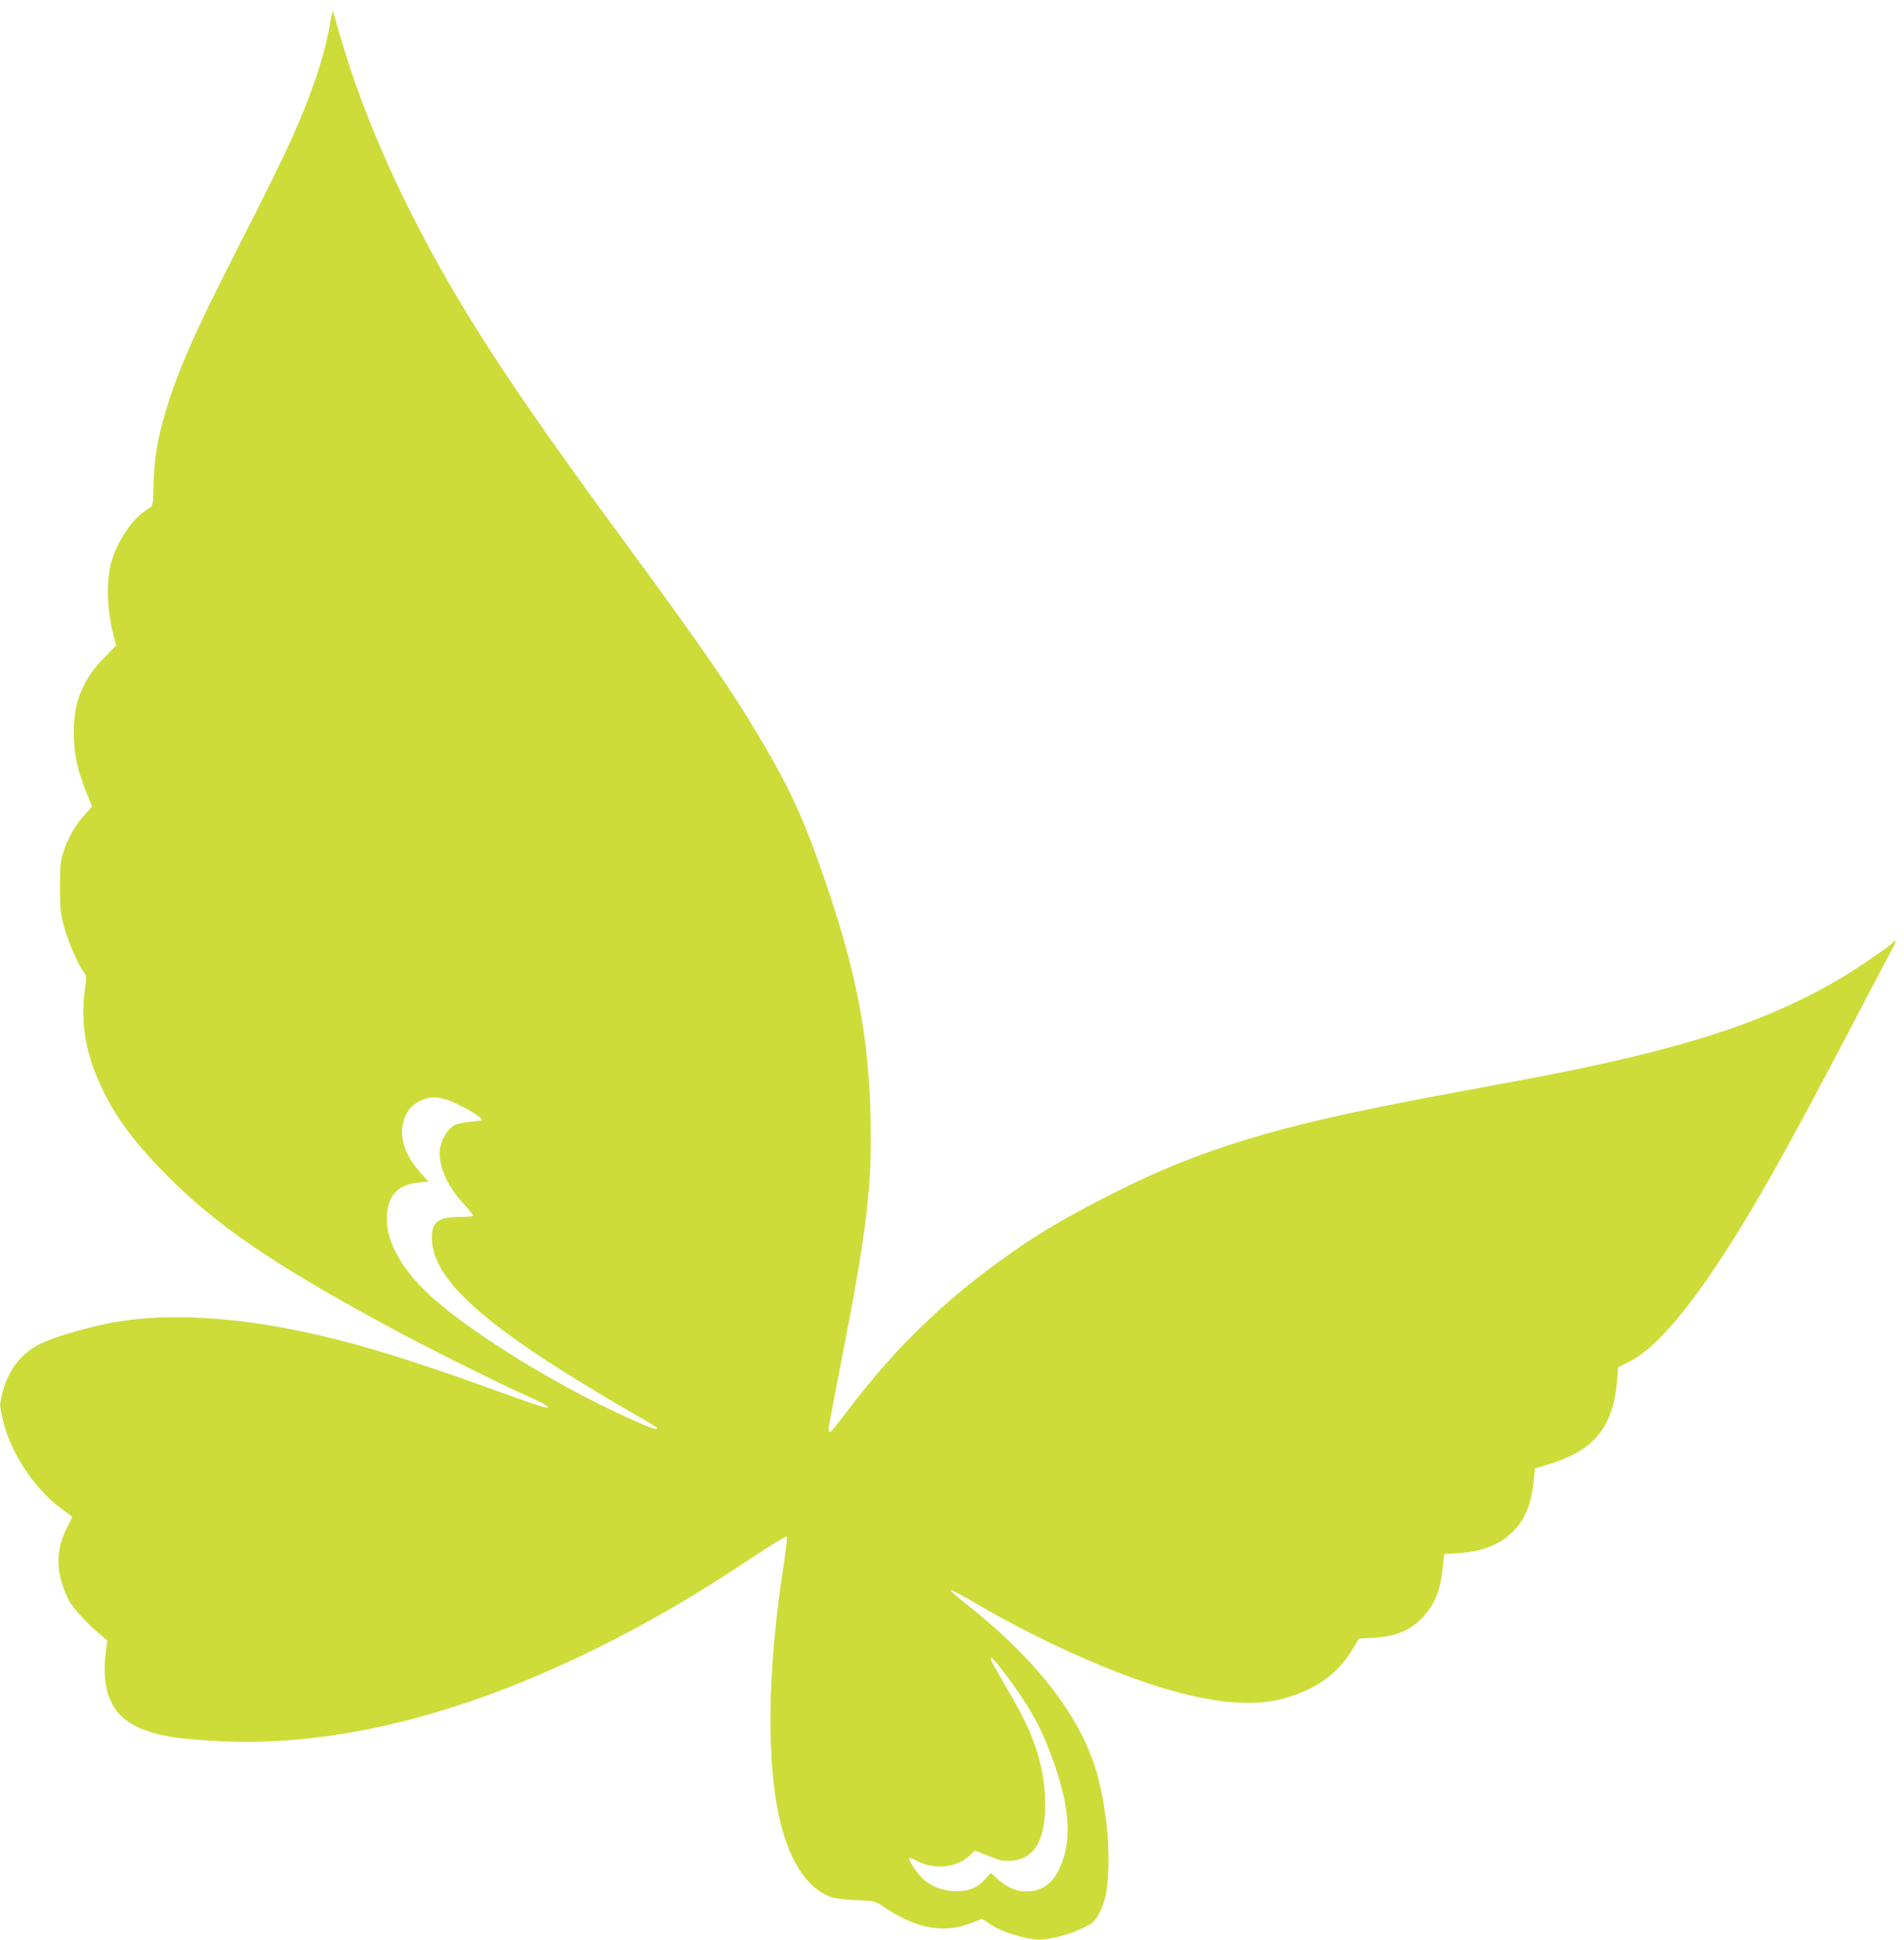<?xml version="1.0" standalone="no"?>
<!DOCTYPE svg PUBLIC "-//W3C//DTD SVG 20010904//EN"
 "http://www.w3.org/TR/2001/REC-SVG-20010904/DTD/svg10.dtd">
<svg version="1.0" xmlns="http://www.w3.org/2000/svg"
 width="1257pt" height="1280pt" viewBox="0 0 1257 1280"
 preserveAspectRatio="xMidYMid meet">
<g transform="translate(0,1280) scale(0.1,-0.1)"
fill="#cddc39" stroke="none">
<path d="M2176 12628 c-36 -201 -116 -443 -242 -724 -71 -159 -162 -345 -399
-809 -251 -491 -370 -764 -444 -1019 -53 -179 -73 -305 -77 -471 -2 -121 -5
-141 -21 -152 -71 -48 -100 -75 -140 -128 -52 -68 -98 -160 -119 -237 -34
-125 -28 -314 15 -477 l18 -70 -82 -84 c-139 -141 -199 -291 -198 -492 1 -137
22 -238 77 -378 l44 -109 -55 -61 c-60 -67 -110 -158 -139 -252 -15 -48 -18
-92 -18 -220 0 -142 3 -172 27 -260 27 -99 87 -239 128 -297 21 -28 21 -34 10
-111 -32 -230 5 -440 119 -672 89 -183 201 -335 400 -539 335 -344 716 -605
1505 -1031 231 -125 716 -367 890 -444 131 -58 177 -89 115 -76 -19 4 -159 52
-310 107 -600 217 -940 320 -1310 397 -540 111 -1006 119 -1373 22 -158 -41
-255 -73 -325 -106 -132 -62 -220 -176 -258 -334 -17 -70 -17 -74 4 -167 49
-215 202 -450 385 -588 l75 -55 -39 -78 c-76 -153 -71 -301 16 -473 26 -51
129 -163 217 -235 l36 -30 -10 -80 c-31 -249 37 -409 206 -489 120 -57 257
-81 541 -95 758 -39 1603 170 2505 618 354 176 649 349 1012 591 123 82 227
145 231 141 5 -5 -3 -82 -17 -172 -112 -713 -119 -1337 -21 -1725 65 -258 179
-425 326 -480 28 -11 88 -18 169 -22 124 -5 125 -5 180 -42 220 -149 403 -182
591 -106 l63 25 59 -40 c84 -56 269 -107 349 -96 92 12 178 37 251 72 64 30
81 43 103 81 48 83 66 157 71 311 9 224 -31 509 -97 701 -124 357 -415 716
-865 1067 -48 38 -83 71 -78 72 6 2 84 -39 174 -92 396 -232 863 -443 1214
-550 351 -106 615 -129 820 -70 212 62 353 166 449 330 l37 62 97 6 c146 8
244 49 323 133 80 87 115 170 133 319 l11 100 101 7 c163 11 284 63 371 162
69 78 106 178 119 322 l7 74 86 26 c305 91 432 247 457 556 l7 86 76 38 c132
65 309 253 508 539 255 367 512 818 1015 1785 108 206 206 392 218 413 12 20
17 37 12 37 -6 0 -14 -4 -17 -10 -10 -17 -201 -148 -311 -216 -511 -309 -1088
-496 -2149 -693 -148 -28 -405 -75 -570 -106 -1023 -190 -1539 -346 -2122
-642 -235 -119 -409 -217 -558 -316 -488 -325 -856 -671 -1196 -1125 -55 -72
-104 -132 -109 -132 -6 0 -10 9 -10 20 0 11 38 215 85 453 169 863 203 1152
192 1612 -12 508 -89 924 -273 1473 -138 414 -230 627 -392 910 -217 378 -394
638 -992 1452 -732 997 -1064 1509 -1364 2100 -216 425 -377 829 -491 1229
-19 68 -36 126 -38 127 -2 2 -12 -42 -21 -98z m768 -7083 c82 -25 236 -113
236 -135 0 -4 -33 -9 -72 -12 -40 -3 -88 -12 -106 -22 -40 -20 -77 -76 -94
-138 -26 -101 36 -256 152 -381 38 -41 67 -77 63 -81 -3 -3 -44 -6 -91 -6
-146 0 -188 -38 -180 -161 21 -283 402 -605 1386 -1169 51 -29 95 -57 98 -61
13 -22 -39 -4 -194 67 -508 230 -1100 602 -1343 844 -184 184 -269 370 -240
532 19 108 85 163 206 175 l64 6 -48 53 c-99 108 -142 223 -122 323 16 77 49
123 112 155 60 30 103 32 173 11z m3708 -3812 c143 -192 210 -311 283 -503
127 -332 147 -570 63 -752 -50 -110 -120 -159 -225 -159 -64 0 -122 25 -187
82 l-45 40 -36 -40 c-52 -57 -107 -81 -188 -81 -82 0 -165 29 -218 77 -43 39
-105 130 -95 141 4 4 24 -3 44 -14 111 -64 269 -50 352 31 l35 34 89 -35 c77
-31 97 -36 152 -32 150 9 224 132 224 369 0 127 -20 252 -61 372 -42 126 -82
208 -197 405 -56 96 -102 178 -102 183 0 25 25 -1 112 -118z"/>
</g>
</svg>
